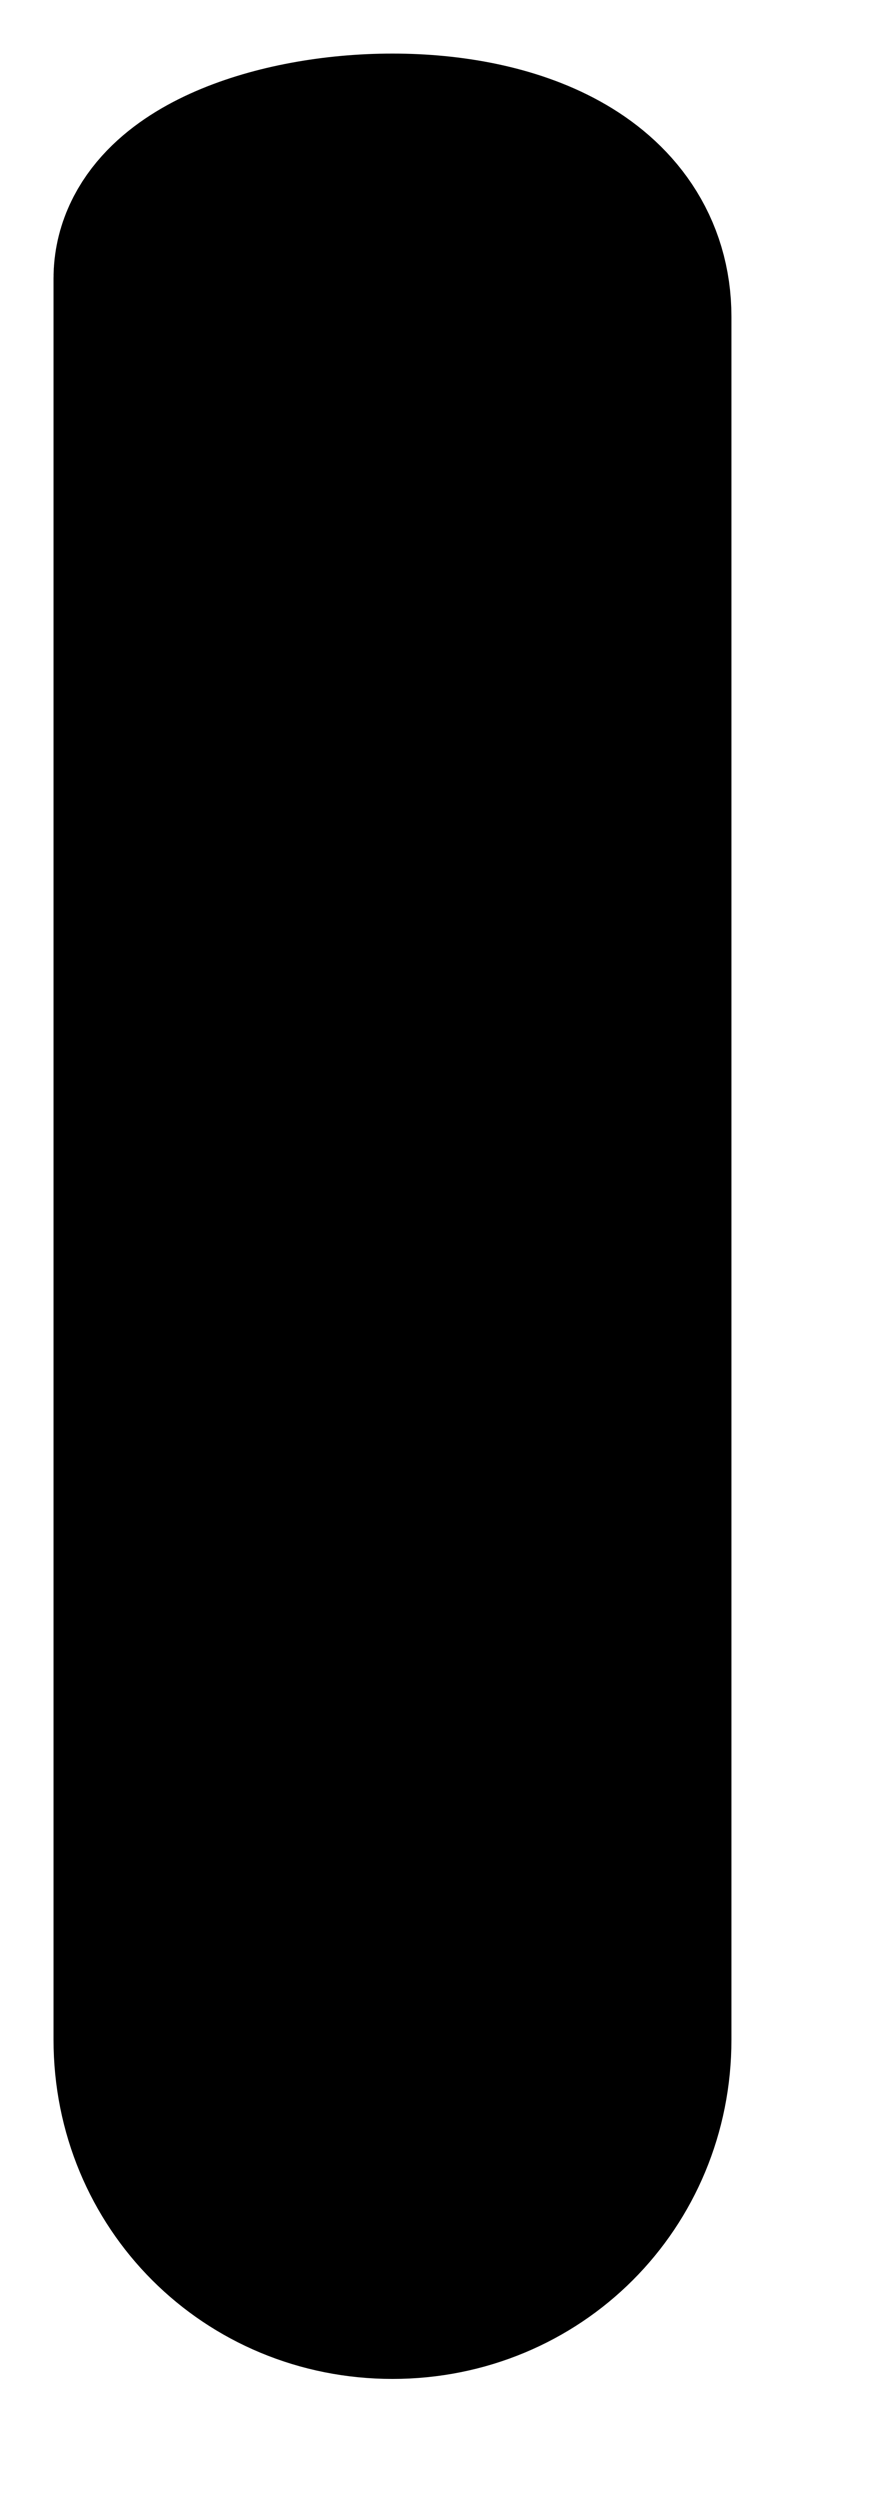 <?xml version="1.0" encoding="utf-8"?>
<svg xmlns="http://www.w3.org/2000/svg" fill="none" height="100%" overflow="visible" preserveAspectRatio="none" style="display: block;" viewBox="0 0 5 14" width="100%">
<path d="M2.2 12.622C1.528 12.622 1 12.094 1 11.422V1.558C1 0.886 3.4 0.67 3.4 1.774V11.422C3.4 12.094 2.872 12.622 2.2 12.622Z" fill="black" id="Vector" stroke="black" stroke-miterlimit="10" stroke-width="1.4"/>
</svg>